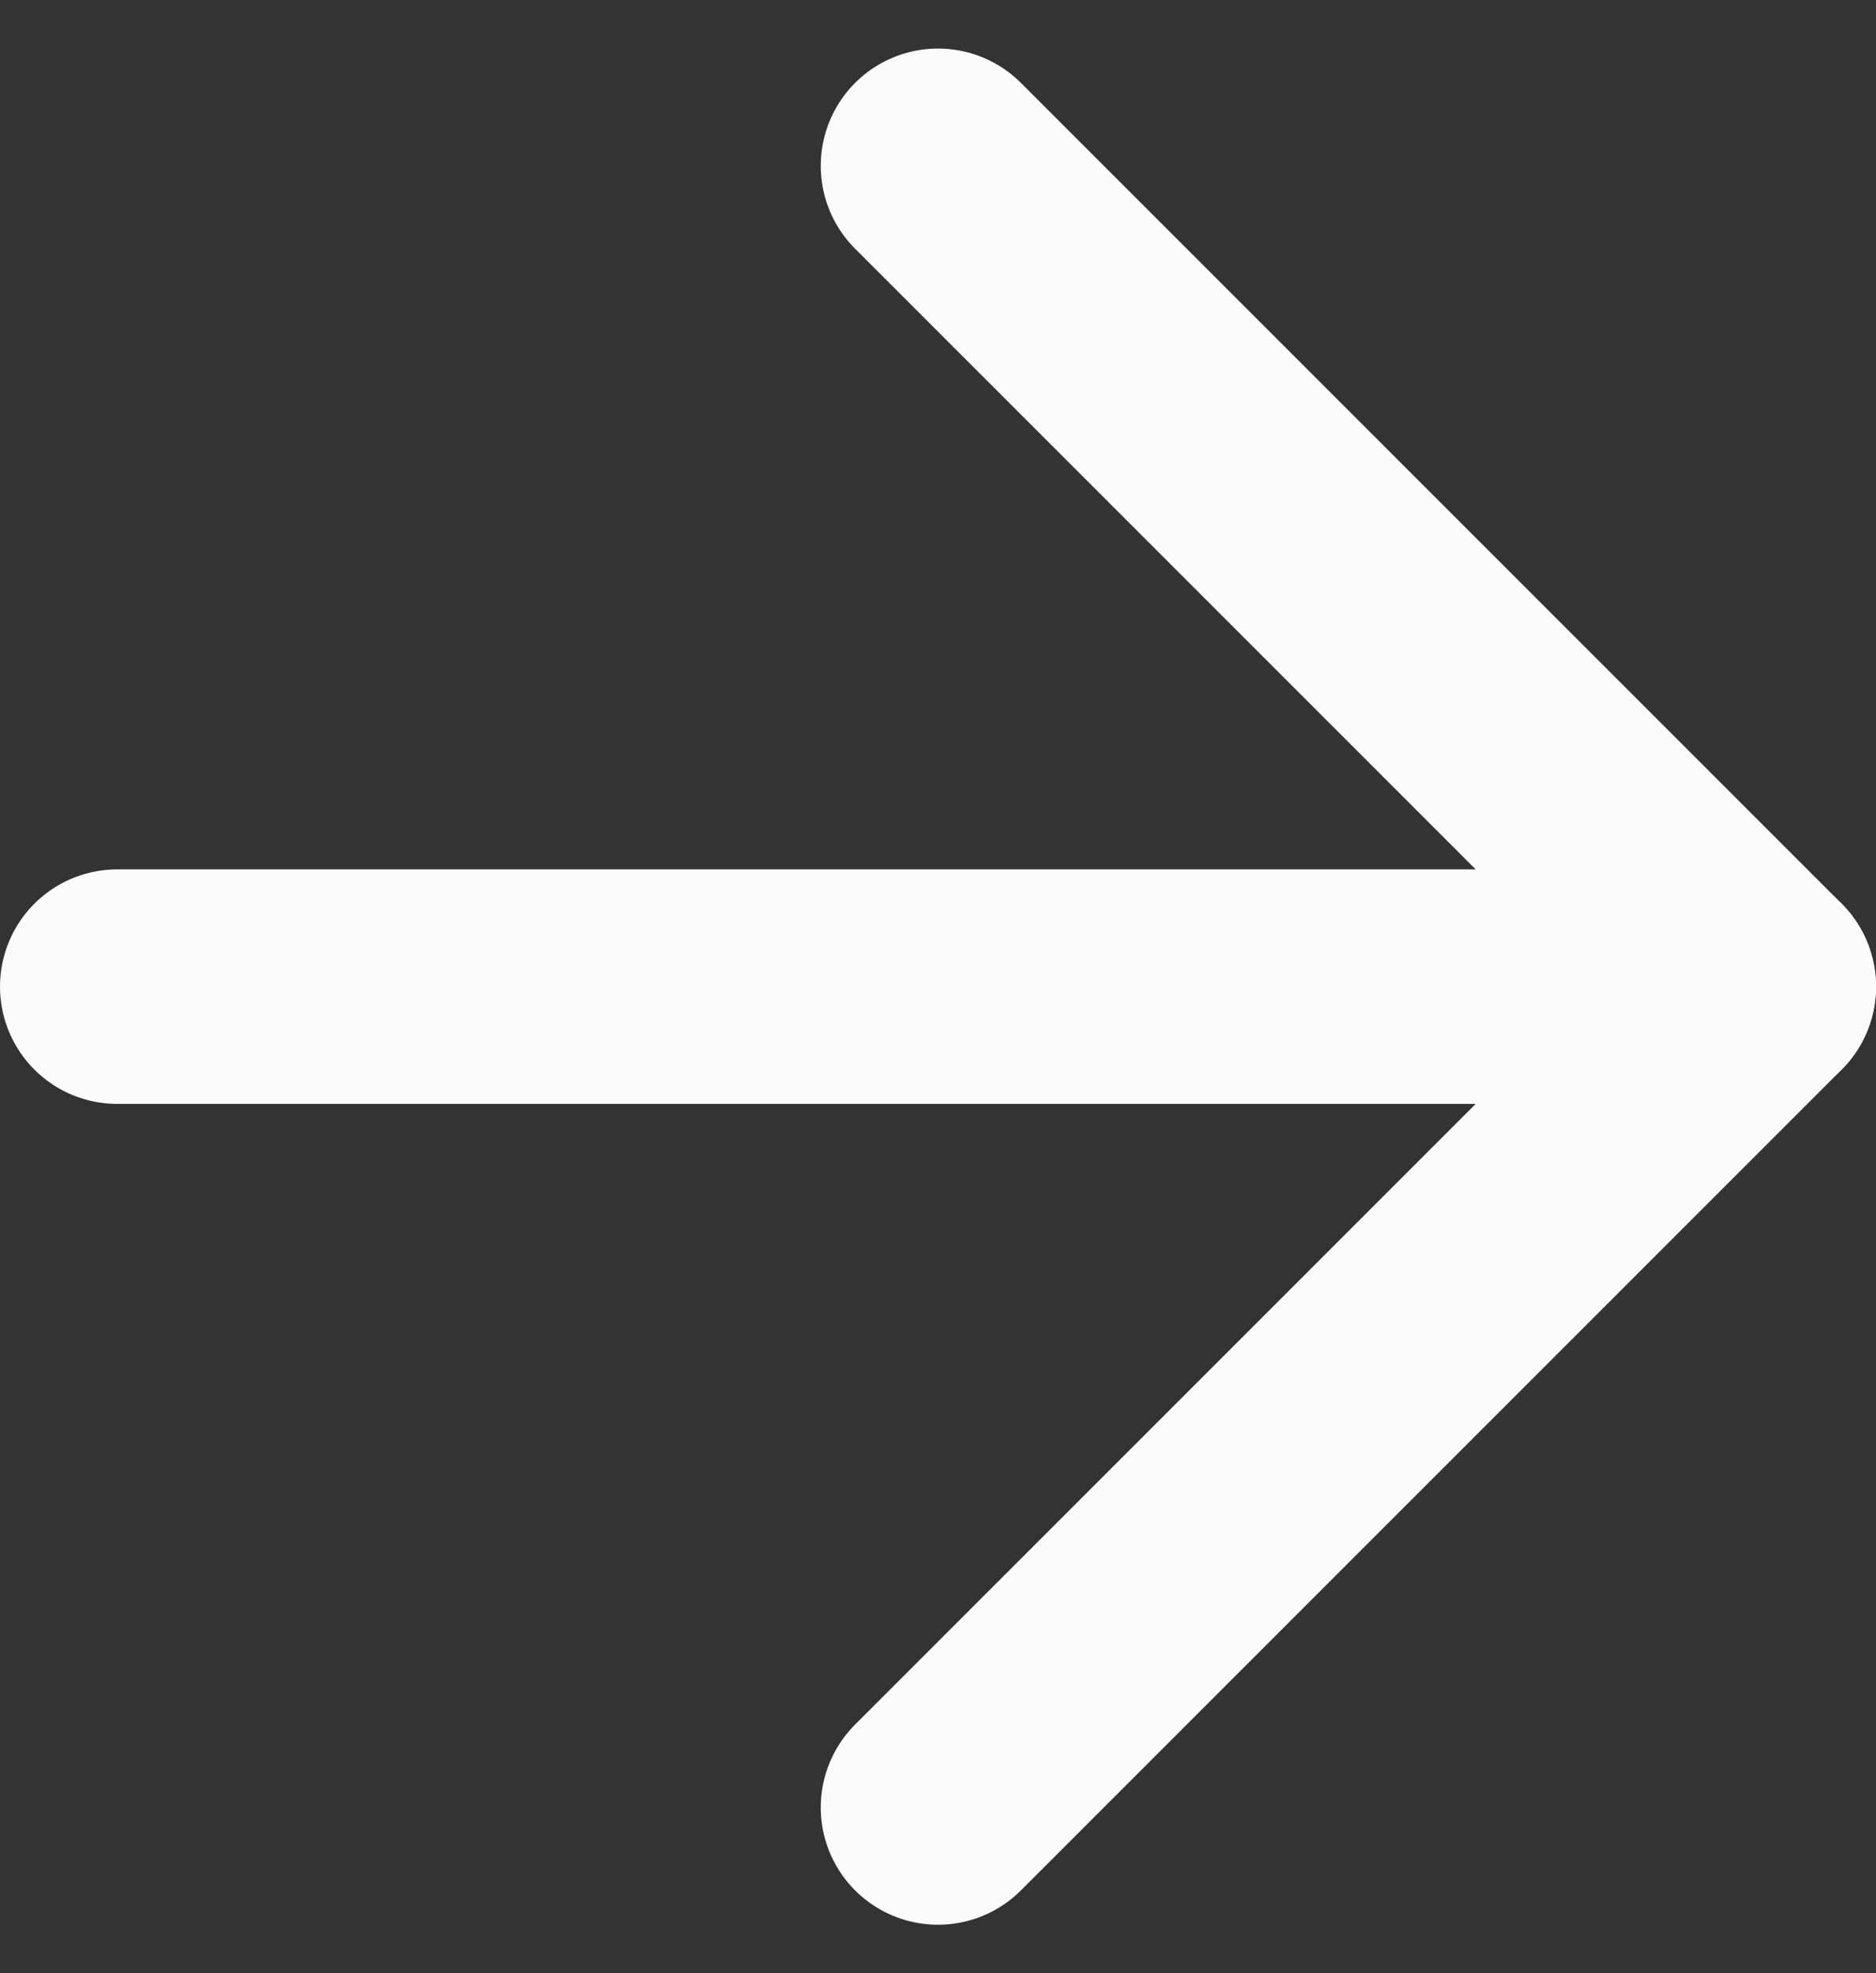 <svg xmlns="http://www.w3.org/2000/svg" width="24" height="25.243" viewBox="0 0 24 25.243">
    <rect x="0" y="0" width="24" height="25.243" fill="#333333" stroke="none"/>
    <g id="Icon_feather-arrow-right" data-name="Icon feather-arrow-right" transform="translate(-6 -5.379)">
        <path id="Tracé_2255" data-name="Tracé 2255" d="M7.5,18h21" fill="none" stroke="#fbfbfb" stroke-linecap="round" stroke-linejoin="round" stroke-width="3"/>
        <path id="Tracé_2256" data-name="Tracé 2256" d="M18,7.5,28.5,18,18,28.5" fill="none" stroke="#fbfbfb" stroke-linecap="round" stroke-linejoin="round" stroke-width="3"/>
    </g>
</svg>
